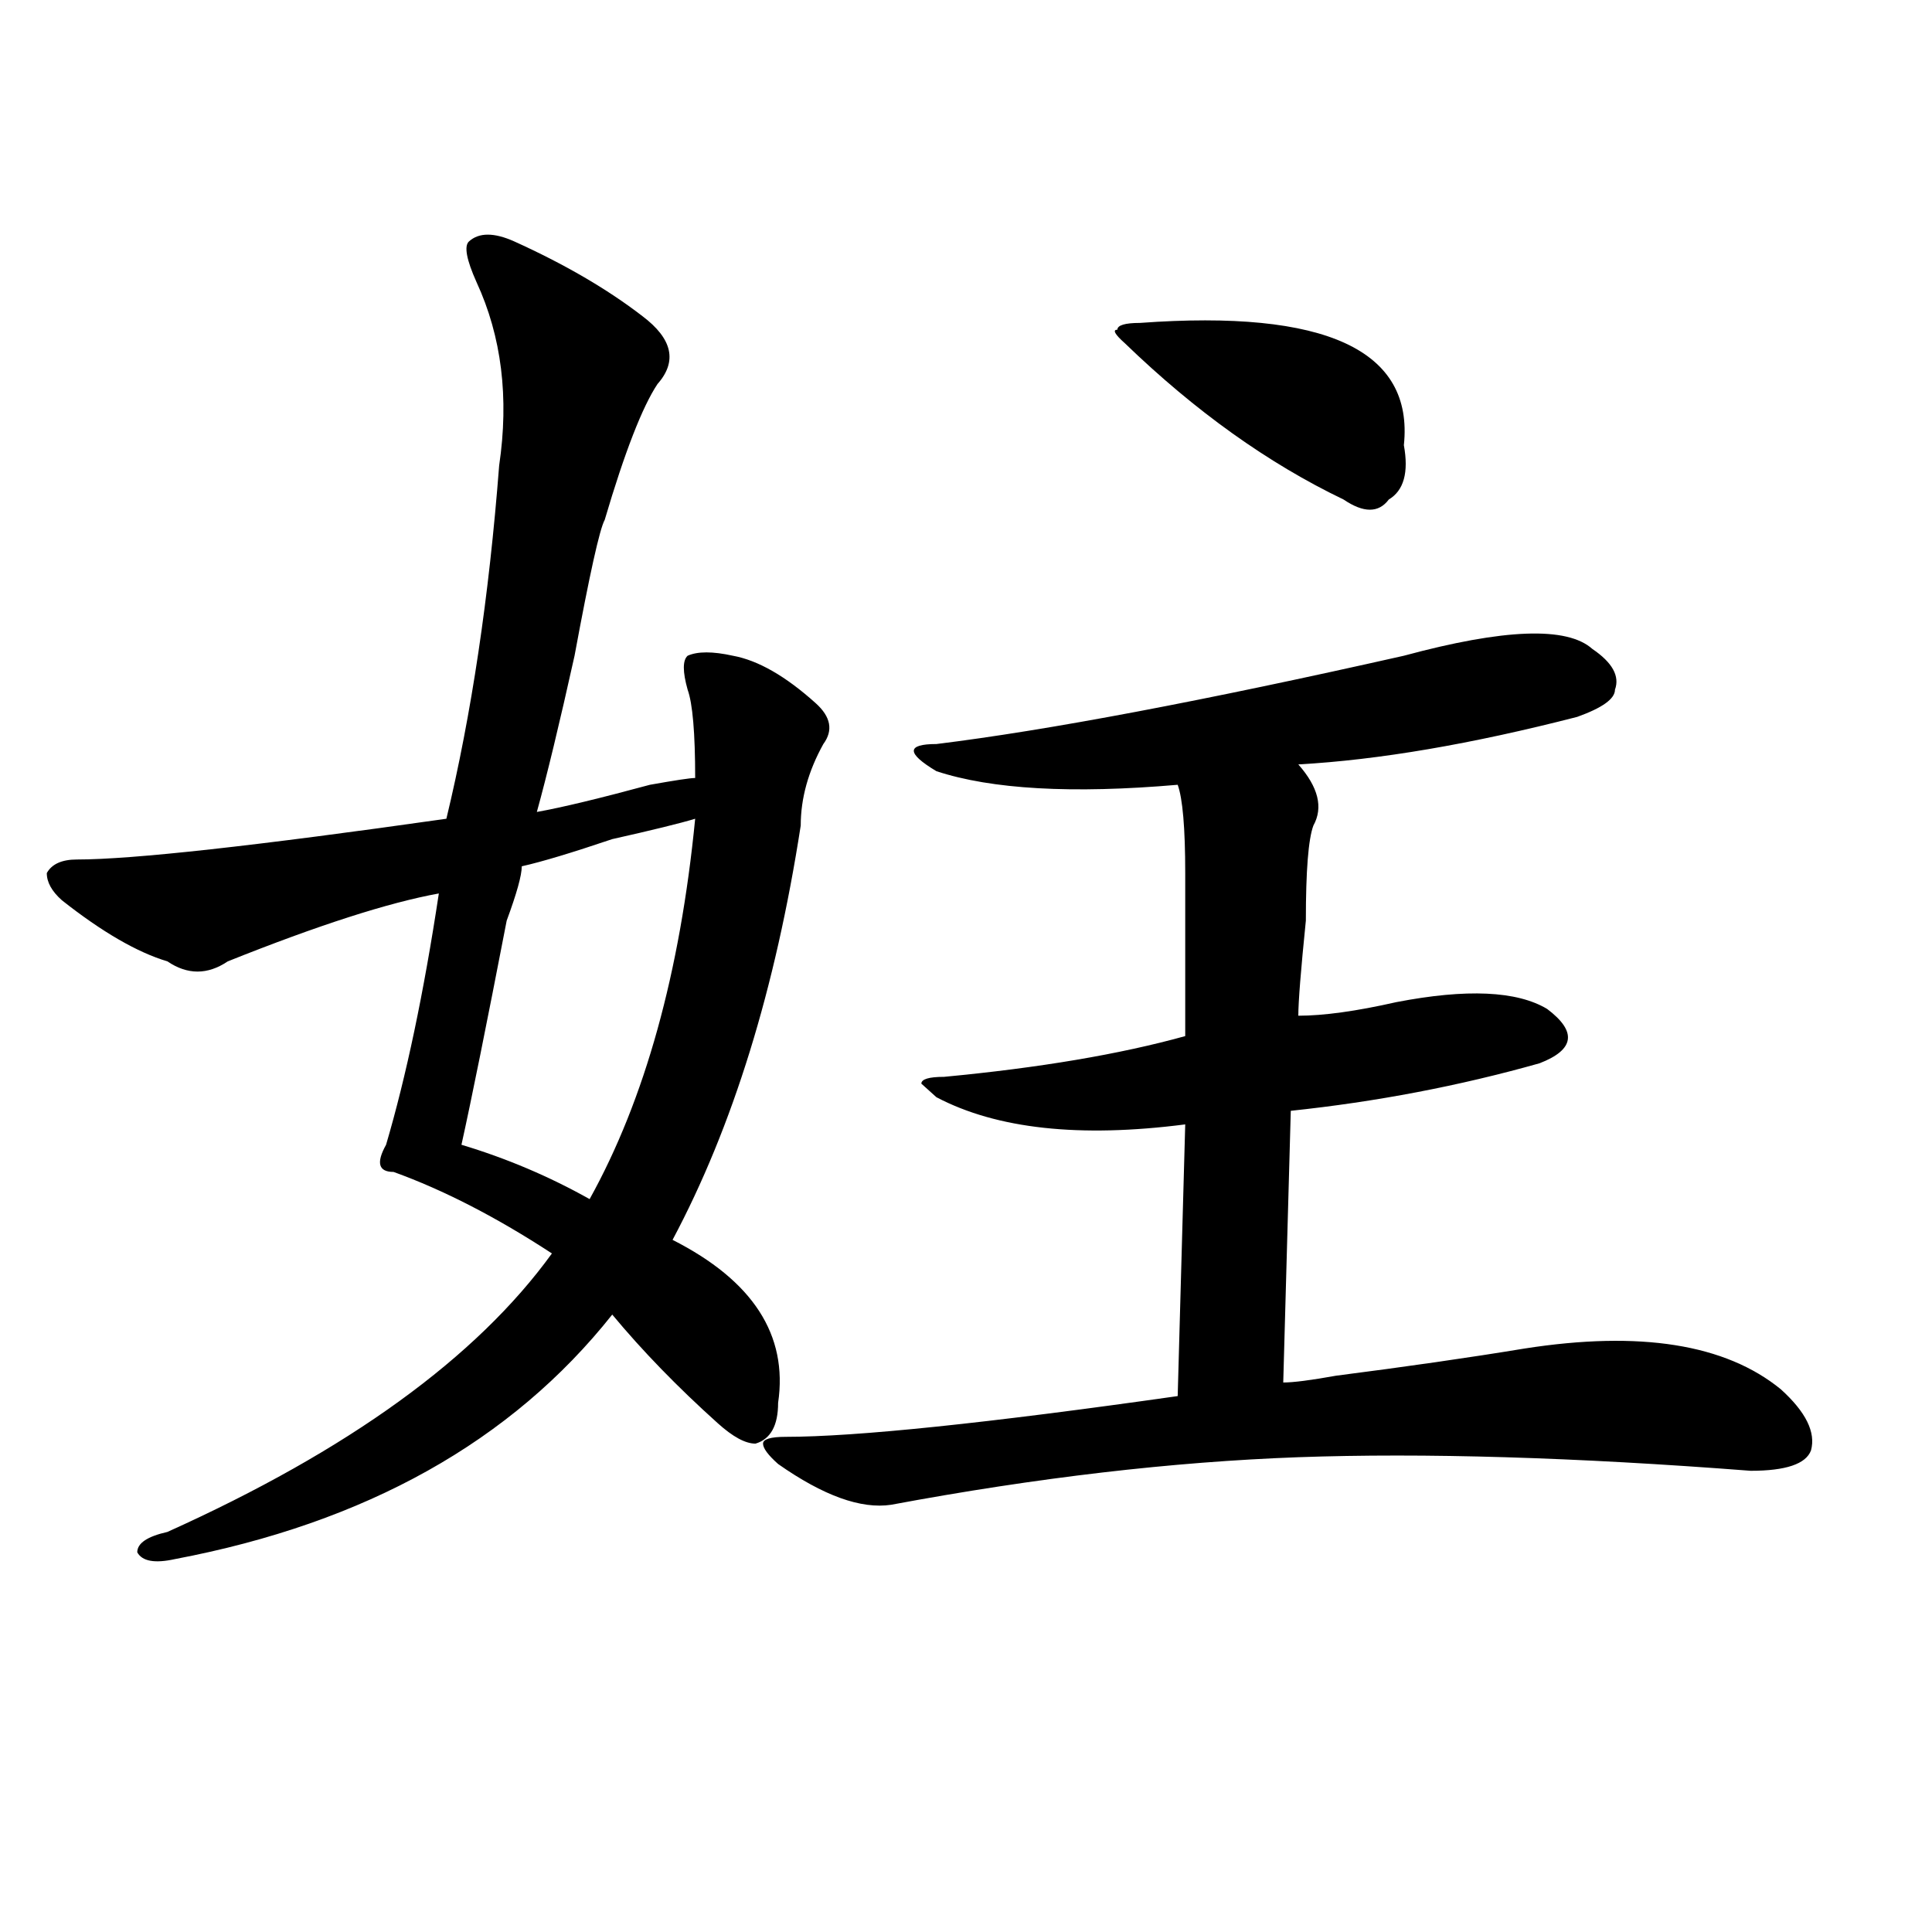 <?xml version="1.0" encoding="utf-8"?>
<!-- Generator: Adobe Illustrator 16.0.0, SVG Export Plug-In . SVG Version: 6.00 Build 0)  -->
<!DOCTYPE svg PUBLIC "-//W3C//DTD SVG 1.1//EN" "http://www.w3.org/Graphics/SVG/1.1/DTD/svg11.dtd">
<svg version="1.1" id="图层_1" xmlns="http://www.w3.org/2000/svg" xmlns:xlink="http://www.w3.org/1999/xlink" x="0px" y="0px"
	 width="1000px" height="1000px" viewBox="0 0 1000 1000" enable-background="new 0 0 1000 1000" xml:space="preserve">
<path d="M266.164,124.953c25.975,11.756,48.108,24.609,66.34,38.672c15.609,11.756,18.17,23.456,7.805,35.156
	c-7.805,11.756-16.951,35.156-27.316,70.313c-2.622,4.725-7.805,28.125-15.609,70.313c-7.805,35.156-14.329,62.128-19.512,80.859
	c12.987-2.307,32.499-7.031,58.535-14.063c12.987-2.307,20.792-3.516,23.414-3.516c0-23.4-1.342-38.672-3.902-45.703
	c-2.622-9.338-2.622-15.216,0-17.578c5.183-2.307,12.987-2.307,23.414,0c12.987,2.362,27.316,10.547,42.926,24.609
	c7.805,7.031,9.085,14.063,3.902,21.094c-7.805,14.063-11.707,28.125-11.707,42.188c-13.049,84.375-35.121,155.896-66.34,214.453
	c41.584,21.094,59.815,49.219,54.633,84.375c0,11.756-3.902,18.787-11.707,21.094c-5.244,0-11.707-3.516-19.512-10.547
	c-20.854-18.731-39.023-37.463-54.633-56.25c-52.072,65.644-127.497,107.831-226.336,126.563
	c-10.427,2.307-16.951,1.153-19.512-3.516c0-4.725,5.183-8.185,15.609-10.547c93.656-42.188,159.996-90.197,199.02-144.141
	c-28.658-18.731-55.975-32.794-81.949-42.188c-7.805,0-9.146-4.669-3.902-14.063c10.365-35.156,19.512-78.497,27.316-130.078
	c-26.036,4.725-62.438,16.425-109.266,35.156c-10.427,7.031-20.854,7.031-31.219,0c-15.609-4.669-33.841-15.216-54.633-31.641
	c-5.244-4.669-7.805-9.338-7.805-14.063c2.561-4.669,7.805-7.031,15.609-7.031c28.597,0,92.314-7.031,191.215-21.094
	c12.987-53.888,22.072-114.807,27.316-182.813c5.183-35.156,1.28-66.797-11.707-94.922c-5.244-11.7-6.524-18.731-3.902-21.094
	C247.933,120.284,255.737,120.284,266.164,124.953z M359.82,423.781c-7.805,2.362-22.134,5.878-42.926,10.547
	c-20.854,7.031-36.463,11.756-46.828,14.063c0,4.725-2.622,14.063-7.805,28.125c-10.427,53.943-18.231,92.615-23.414,116.016
	c23.414,7.031,45.486,16.425,66.34,28.125C333.784,569.131,352.016,503.487,359.82,423.781z M406.648,743.703
	c36.401,0,104.021-7.031,202.922-21.094l3.902-140.625c-54.633,7.031-97.559,2.362-128.777-14.063l-7.805-7.031
	c0-2.307,3.902-3.516,11.707-3.516c49.389-4.669,91.034-11.7,124.875-21.094c0-28.125,0-56.25,0-84.375
	c0-23.4-1.342-38.672-3.902-45.703c-54.633,4.725-96.278,2.362-124.875-7.031c-7.805-4.669-11.707-8.185-11.707-10.547
	c0-2.307,3.902-3.516,11.707-3.516c57.193-7.031,137.862-22.247,241.945-45.703c52.011-14.063,84.51-15.216,97.559-3.516
	c10.365,7.031,14.268,14.063,11.707,21.094c0,4.725-6.524,9.394-19.512,14.063c-54.633,14.063-102.803,22.303-144.387,24.609
	c10.365,11.756,12.987,22.303,7.805,31.641c-2.622,7.031-3.902,23.456-3.902,49.219c-2.622,25.818-3.902,42.188-3.902,49.219
	c12.987,0,29.877-2.307,50.73-7.031c36.401-7.031,62.438-5.822,78.047,3.516c15.609,11.756,14.268,21.094-3.902,28.125
	c-41.646,11.756-84.571,19.94-128.777,24.609l-3.902,140.625c5.183,0,14.268-1.153,27.316-3.516
	c36.401-4.669,68.9-9.338,97.559-14.063c59.815-9.338,104.021-2.307,132.68,21.094c12.987,11.756,18.17,22.303,15.609,31.641
	c-2.622,7.031-13.049,10.547-31.219,10.547c-91.096-7.031-169.143-9.338-234.141-7.031c-65.06,2.362-135.302,10.547-210.727,24.609
	c-15.609,2.362-35.121-4.669-58.535-21.094c-5.244-4.669-7.805-8.185-7.805-10.547C394.941,744.912,398.844,743.703,406.648,743.703
	z M590.059,167.141c96.217-7.031,141.765,14.063,136.582,63.281c2.561,14.063,0,23.456-7.805,28.125
	c-5.244,7.031-13.049,7.031-23.414,0c-39.023-18.731-76.767-45.703-113.168-80.859c-5.244-4.669-6.524-7.031-3.902-7.031
	C578.352,168.35,582.254,167.141,590.059,167.141z"/>
</svg>
